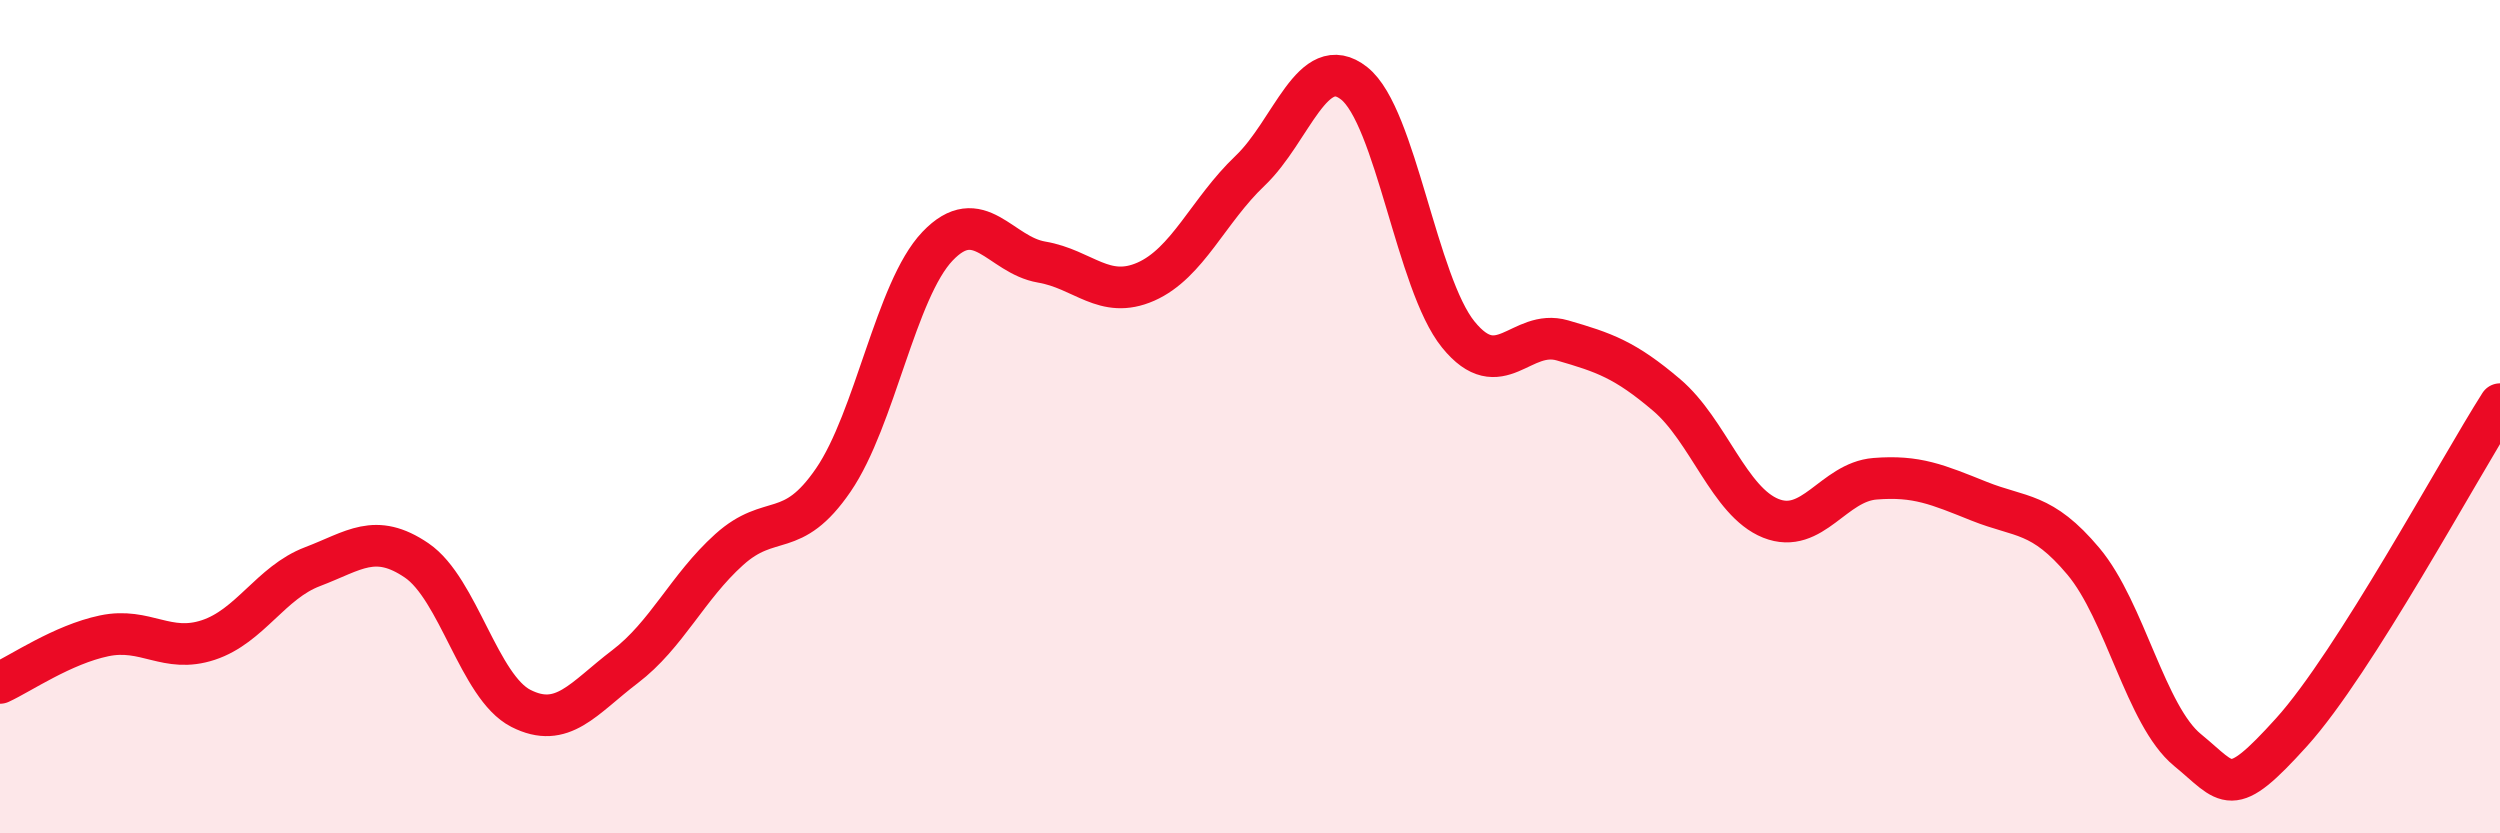 
    <svg width="60" height="20" viewBox="0 0 60 20" xmlns="http://www.w3.org/2000/svg">
      <path
        d="M 0,16.39 C 0.5,16.16 1.5,15.47 2.5,15.26 C 3.5,15.05 4,15.69 5,15.36 C 6,15.03 6.5,13.98 7.5,13.6 C 8.5,13.22 9,12.77 10,13.45 C 11,14.13 11.5,16.49 12.5,17 C 13.5,17.51 14,16.76 15,16 C 16,15.24 16.5,14.09 17.5,13.19 C 18.5,12.29 19,12.98 20,11.52 C 21,10.06 21.5,6.96 22.5,5.91 C 23.5,4.86 24,6.12 25,6.29 C 26,6.46 26.5,7.2 27.5,6.76 C 28.5,6.32 29,5.05 30,4.1 C 31,3.15 31.5,1.21 32.5,2 C 33.5,2.79 34,6.8 35,8.03 C 36,9.26 36.5,7.88 37.5,8.17 C 38.5,8.46 39,8.63 40,9.48 C 41,10.33 41.5,12.04 42.5,12.44 C 43.5,12.84 44,11.57 45,11.49 C 46,11.41 46.5,11.63 47.5,12.03 C 48.5,12.43 49,12.28 50,13.47 C 51,14.66 51.5,17.18 52.5,18 C 53.5,18.82 53.5,19.23 55,17.57 C 56.5,15.91 59,11.27 60,9.7L60 20L0 20Z"
        fill="#EB0A25"
        opacity="0.1"
        stroke-linecap="round"
        stroke-linejoin="round"
      />
      <path
        d="M 0,16.39 C 0.5,16.16 1.5,15.47 2.5,15.26 C 3.5,15.05 4,15.69 5,15.36 C 6,15.03 6.5,13.98 7.5,13.6 C 8.5,13.22 9,12.77 10,13.45 C 11,14.13 11.5,16.49 12.5,17 C 13.5,17.51 14,16.76 15,16 C 16,15.24 16.5,14.09 17.5,13.19 C 18.5,12.29 19,12.98 20,11.52 C 21,10.06 21.5,6.96 22.5,5.91 C 23.5,4.86 24,6.12 25,6.29 C 26,6.46 26.5,7.2 27.5,6.76 C 28.5,6.32 29,5.05 30,4.1 C 31,3.15 31.5,1.21 32.5,2 C 33.5,2.79 34,6.8 35,8.03 C 36,9.26 36.5,7.88 37.5,8.17 C 38.5,8.46 39,8.63 40,9.48 C 41,10.33 41.5,12.04 42.5,12.44 C 43.5,12.84 44,11.57 45,11.49 C 46,11.41 46.5,11.63 47.5,12.03 C 48.5,12.43 49,12.28 50,13.47 C 51,14.66 51.5,17.18 52.5,18 C 53.5,18.82 53.5,19.23 55,17.57 C 56.5,15.91 59,11.27 60,9.7"
        stroke="#EB0A25"
        stroke-width="1"
        fill="none"
        stroke-linecap="round"
        stroke-linejoin="round"
      />
    </svg>
  